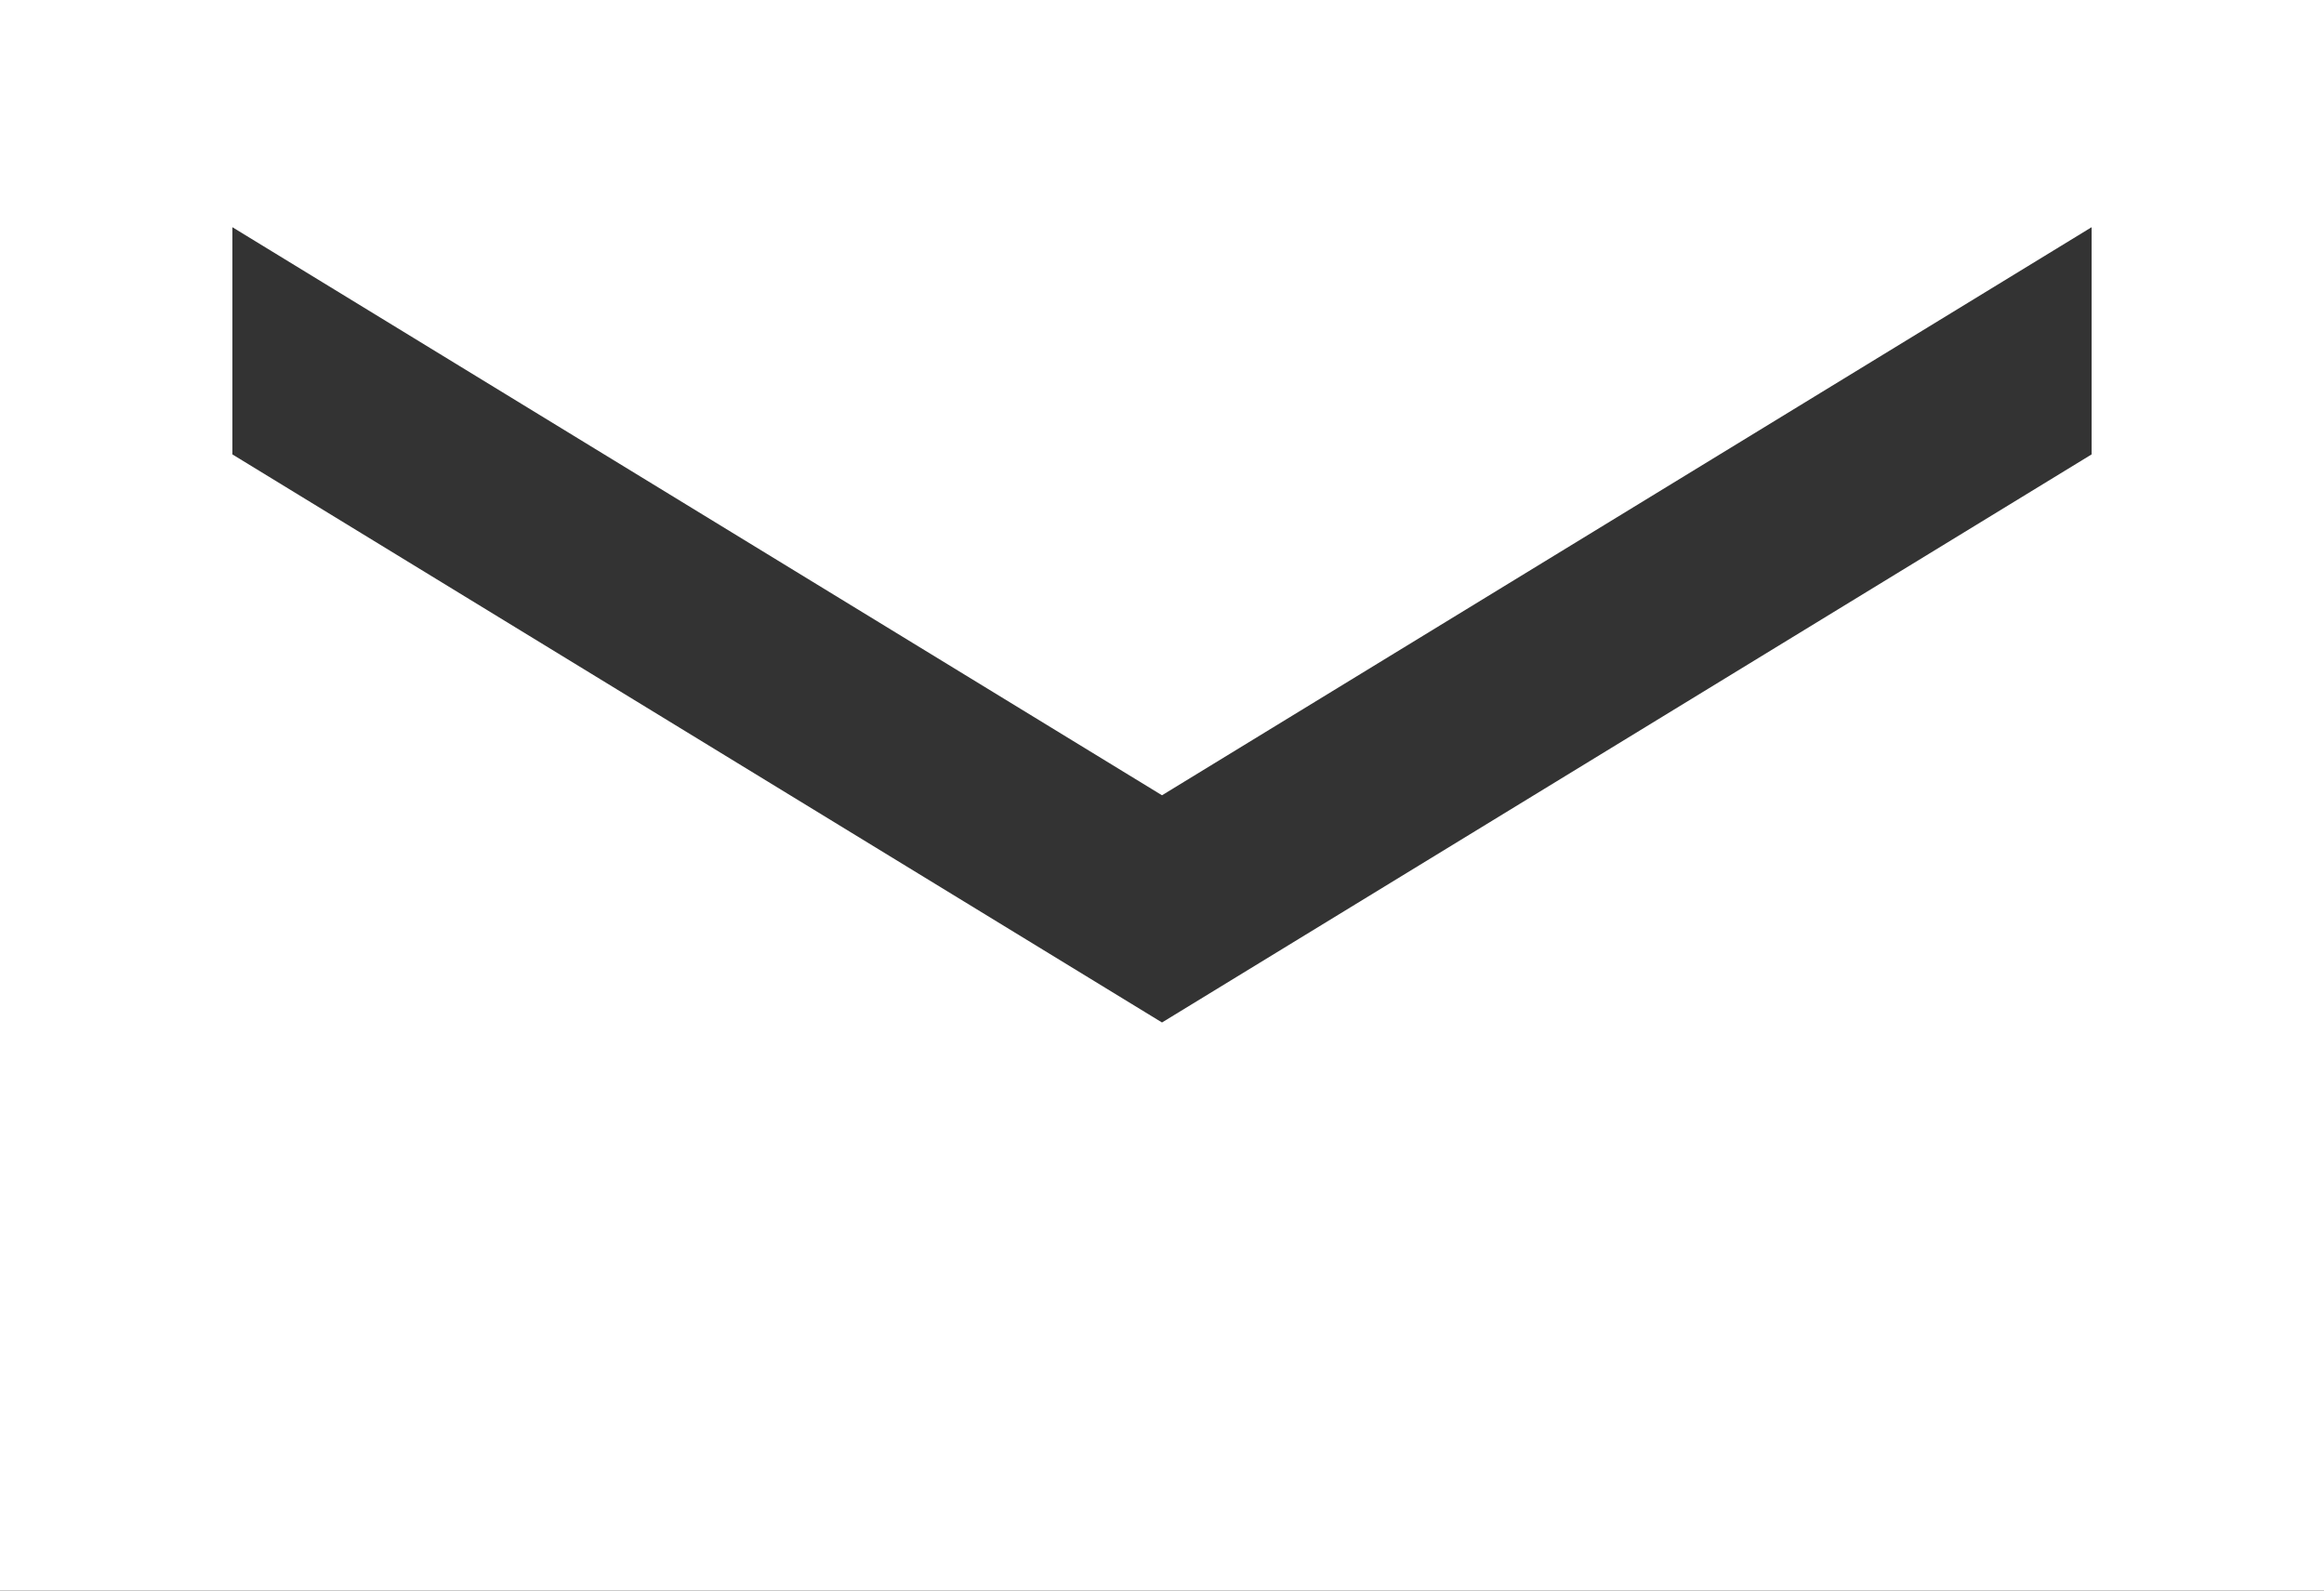 <svg width="19" height="13" viewBox="0 0 19 13" fill="none" xmlns="http://www.w3.org/2000/svg">
<rect x="0" y="0" width="19" height="13" fill="#333333" stroke="none"/>
<path d="M19 0H0V13H19V0ZM17.1 3.714L9.5 8.357L1.9 3.714V1.857L9.5 6.5L17.1 1.857V3.714Z" fill="white"/>
</svg>
